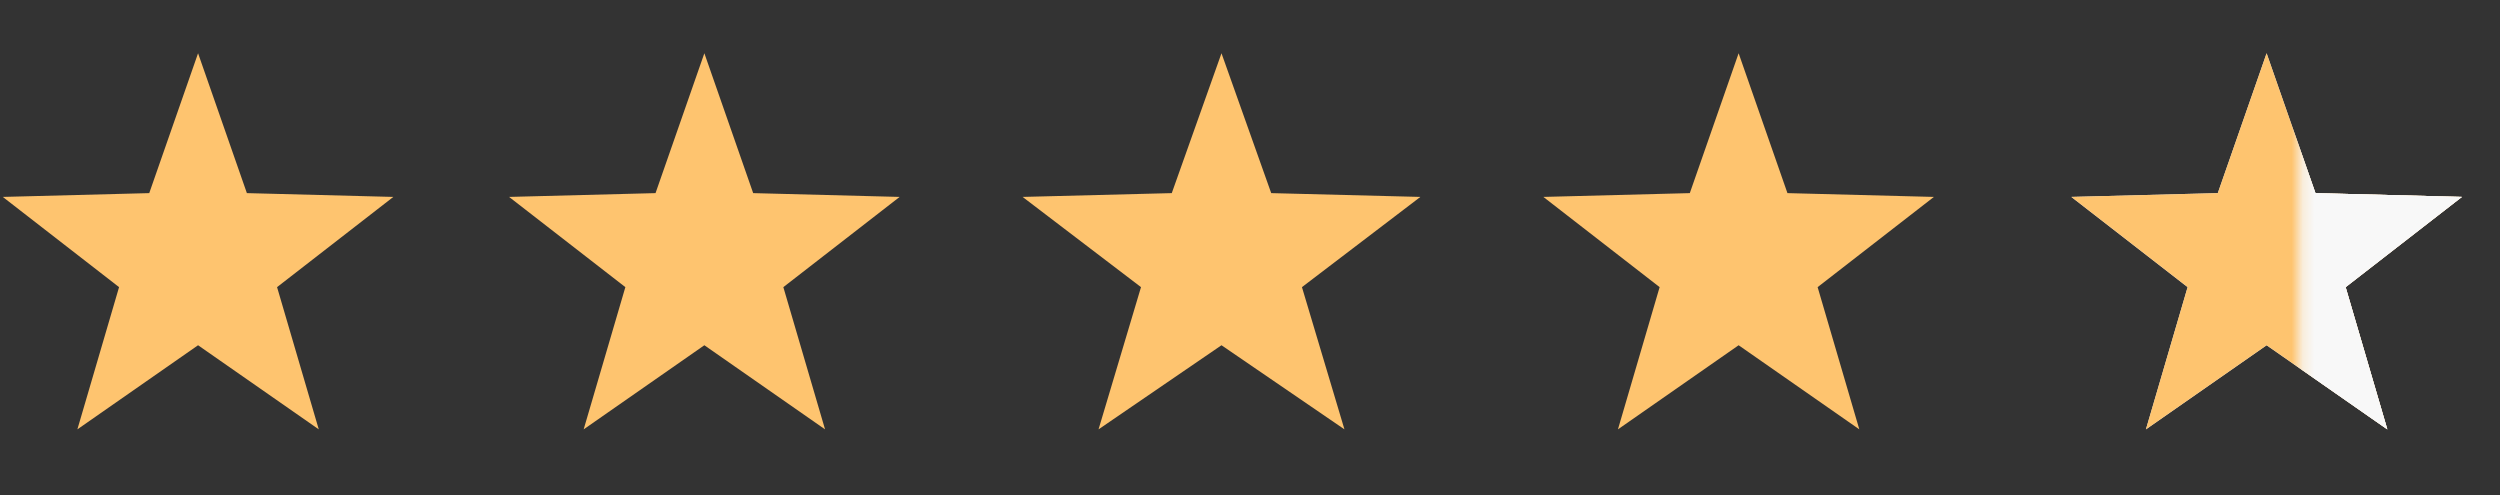 <svg width="222" height="44" viewBox="0 0 222 44" fill="none" xmlns="http://www.w3.org/2000/svg">
<rect x="0" y="0" width="222" height="44" fill="#333333" stroke="none"/>
<path d="M17.588 4.729L21.923 17.149L34.929 17.486L24.603 25.498L28.306 38.127L17.588 30.658L6.871 38.127L10.573 25.498L0.247 17.486L13.253 17.149L17.588 4.729Z" fill="#FEC46F"/>
<path d="M62.547 4.729L66.882 17.149L79.888 17.486L69.561 25.498L73.264 38.127L62.547 30.658L51.829 38.127L55.532 25.498L45.205 17.486L58.211 17.149L62.547 4.729Z" fill="#FEC46F"/>
<path d="M108.468 4.729L112.884 17.149L126.13 17.486L115.613 25.498L119.387 38.127L108.468 30.658L97.55 38.127L101.321 25.498L90.806 17.486L104.053 17.149L108.468 4.729Z" fill="#FEC46F"/>
<path d="M154.39 4.729L158.725 17.149L171.731 17.486L161.405 25.498L165.107 38.127L154.39 30.658L143.673 38.127L147.375 25.498L137.049 17.486L150.055 17.149L154.39 4.729Z" fill="#FEC46F"/>
<path d="M201.275 4.729L205.61 17.149L218.616 17.486L208.29 25.498L211.993 38.127L201.275 30.658L190.558 38.127L194.26 25.498L183.934 17.486L196.94 17.149L201.275 4.729Z" fill="#E3E3E3"/>
<path d="M201.275 4.729L205.61 17.149L218.616 17.486L208.29 25.498L211.993 38.127L201.275 30.658L190.558 38.127L194.26 25.498L183.934 17.486L196.94 17.149L201.275 4.729Z" fill="#FEC46F"/>
<mask id="mask0_1381_1740" style="mask-type:alpha" maskUnits="userSpaceOnUse" x="204" y="0" width="18" height="44">
<rect x="204.202" y="0.561" width="17.045" height="42.928" fill="#D9D9D9"/>
</mask>
<g mask="url(#mask0_1381_1740)">
<path d="M201.275 4.729L205.61 17.149L218.616 17.486L208.29 25.498L211.993 38.127L201.275 30.658L190.558 38.127L194.26 25.498L183.934 17.486L196.94 17.149L201.275 4.729Z" fill="#F8F8F8"/>
<path d="M201.275 4.729L205.61 17.149L218.616 17.486L208.29 25.498L211.993 38.127L201.275 30.658L190.558 38.127L194.26 25.498L183.934 17.486L196.94 17.149L201.275 4.729Z" fill="#F8F8F8"/>
</g>
</svg>
